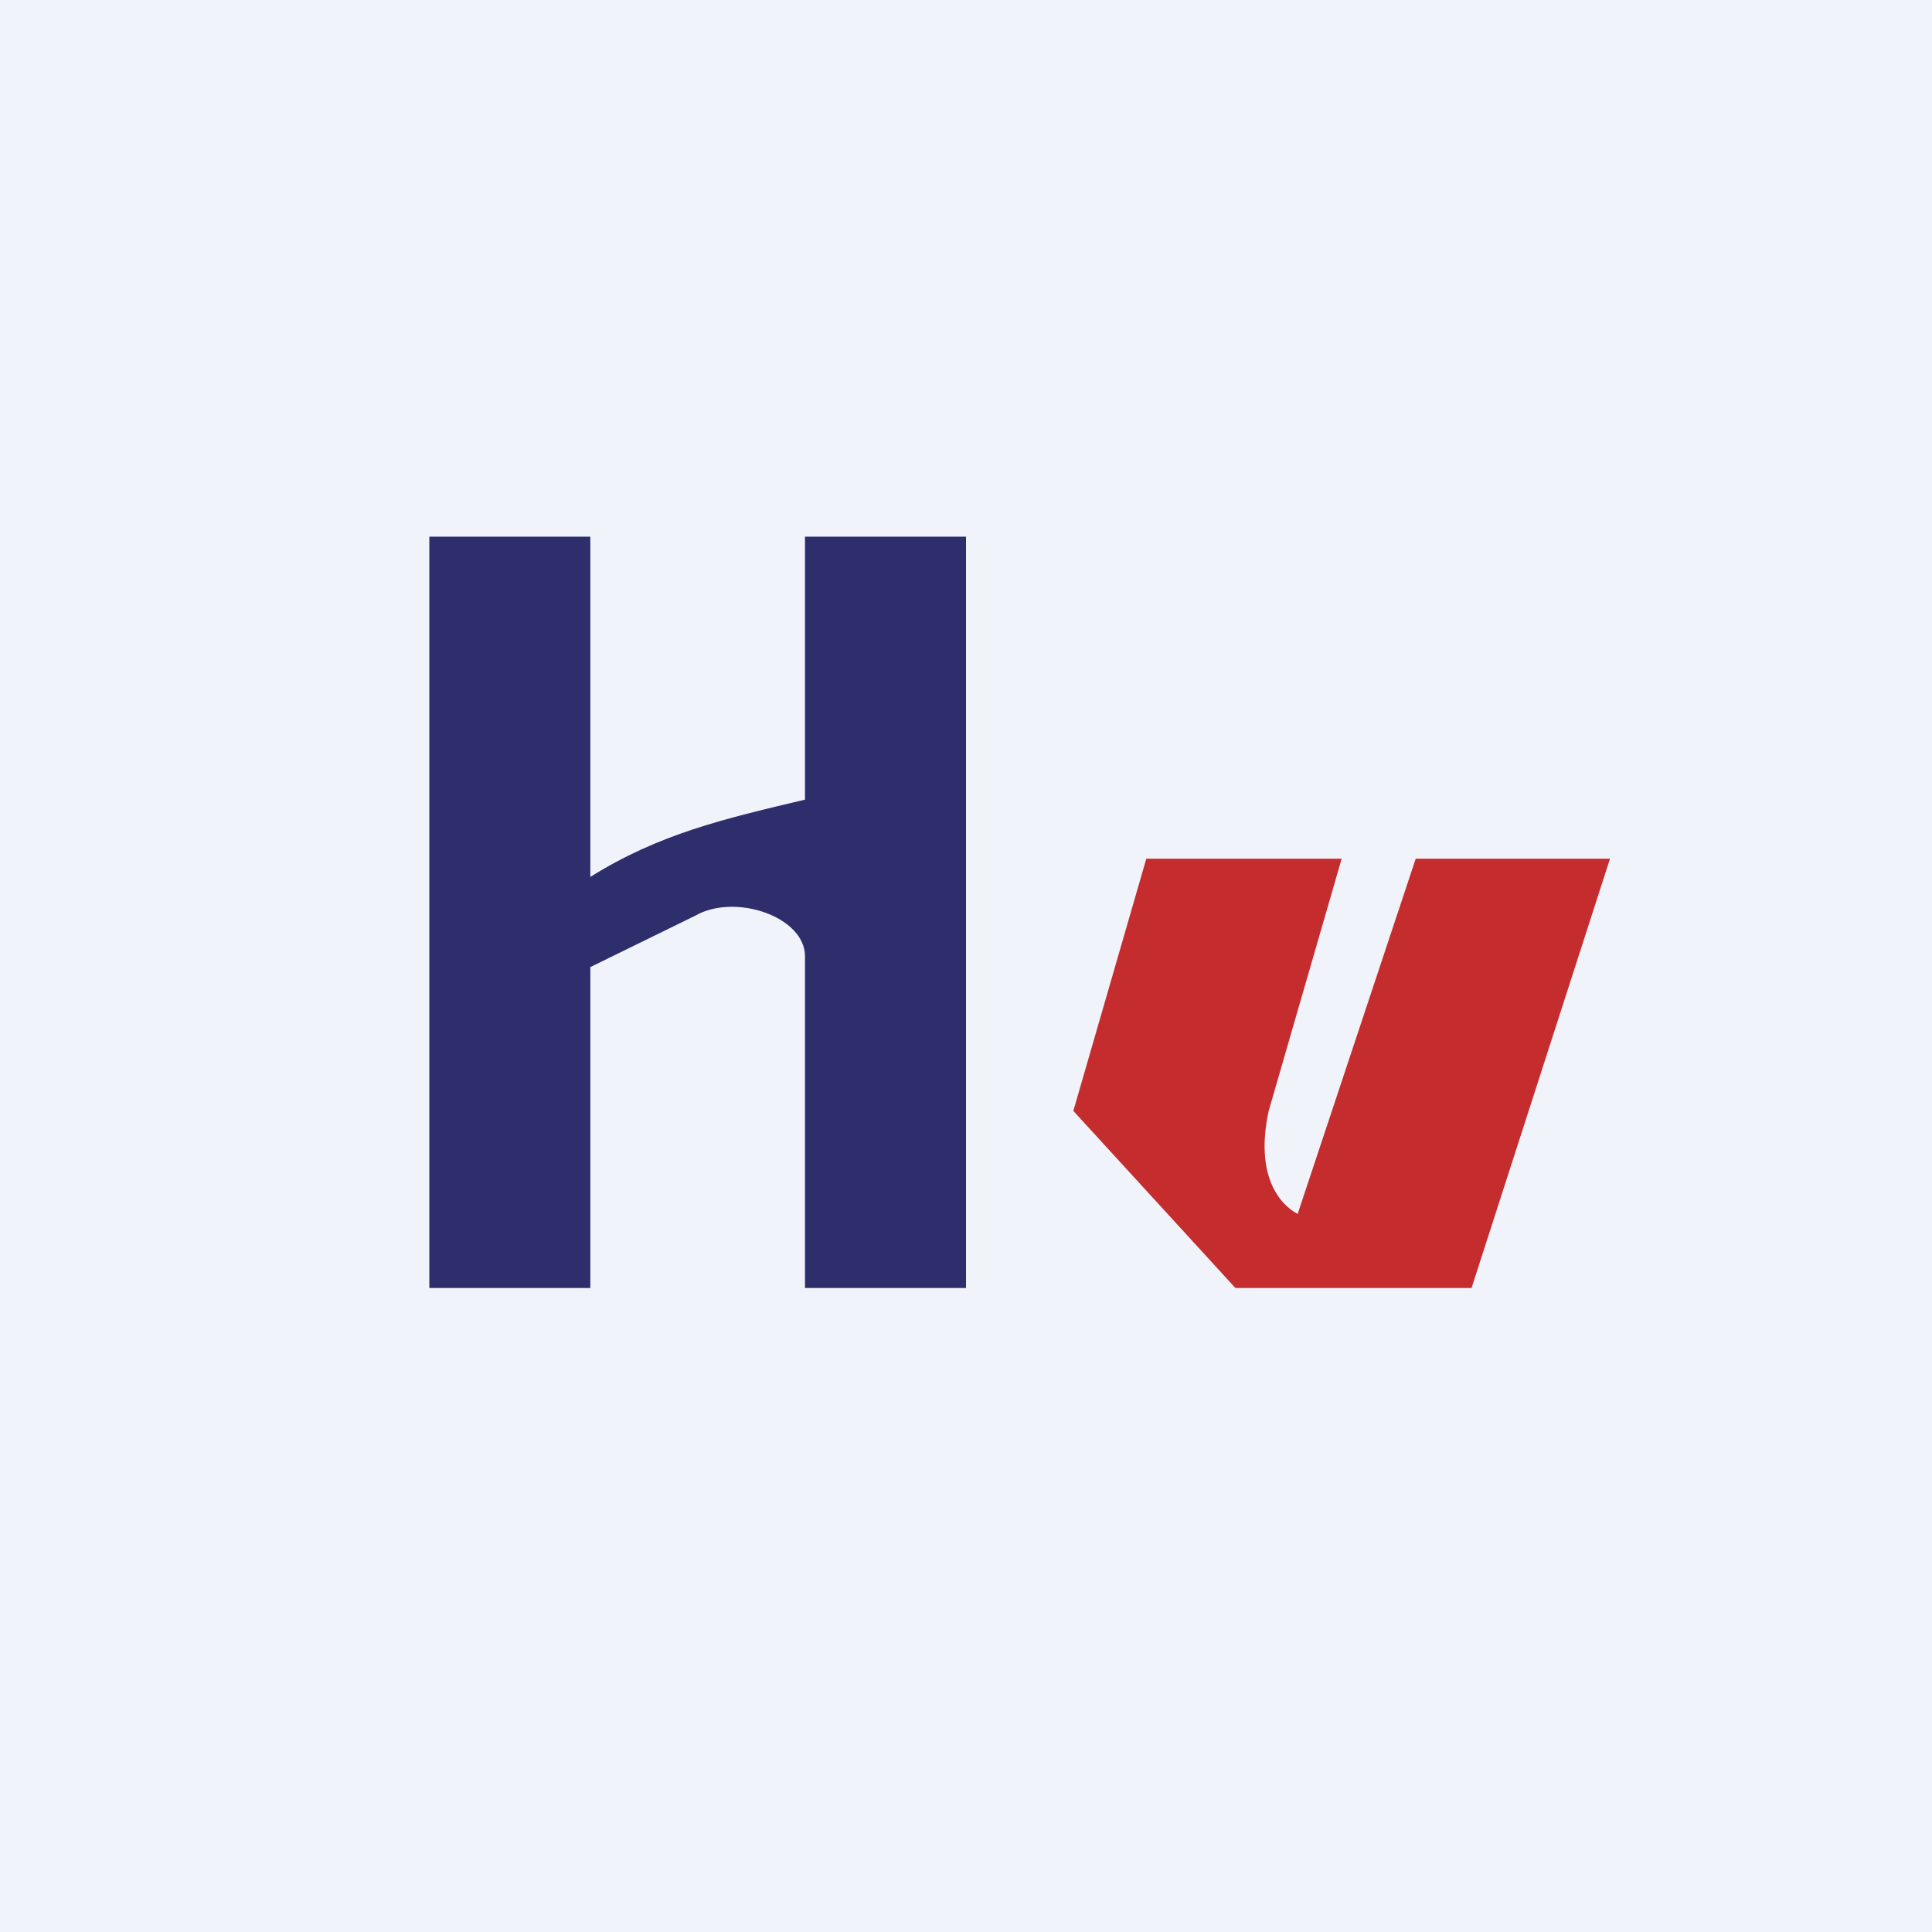 <!-- by TradingView --><svg width="18" height="18" viewBox="0 0 18 18" xmlns="http://www.w3.org/2000/svg"><path fill="#F0F3FA" d="M0 0h18v18H0z"/><path d="M9 5v7H7.5V8.91c0-.37-.65-.59-1.02-.38l-.98.48V12H4V5h1.5v3.17c.64-.4 1.24-.54 2-.72V5H9Z" fill="#2E2E6C"/><path d="M10.68 8h1.82l-.68 2.35c-.13.6.1.87.27.96L13.19 8H15l-1.29 4h-2.2L10 10.35 10.68 8Z" fill="#C52C2E"/></svg>